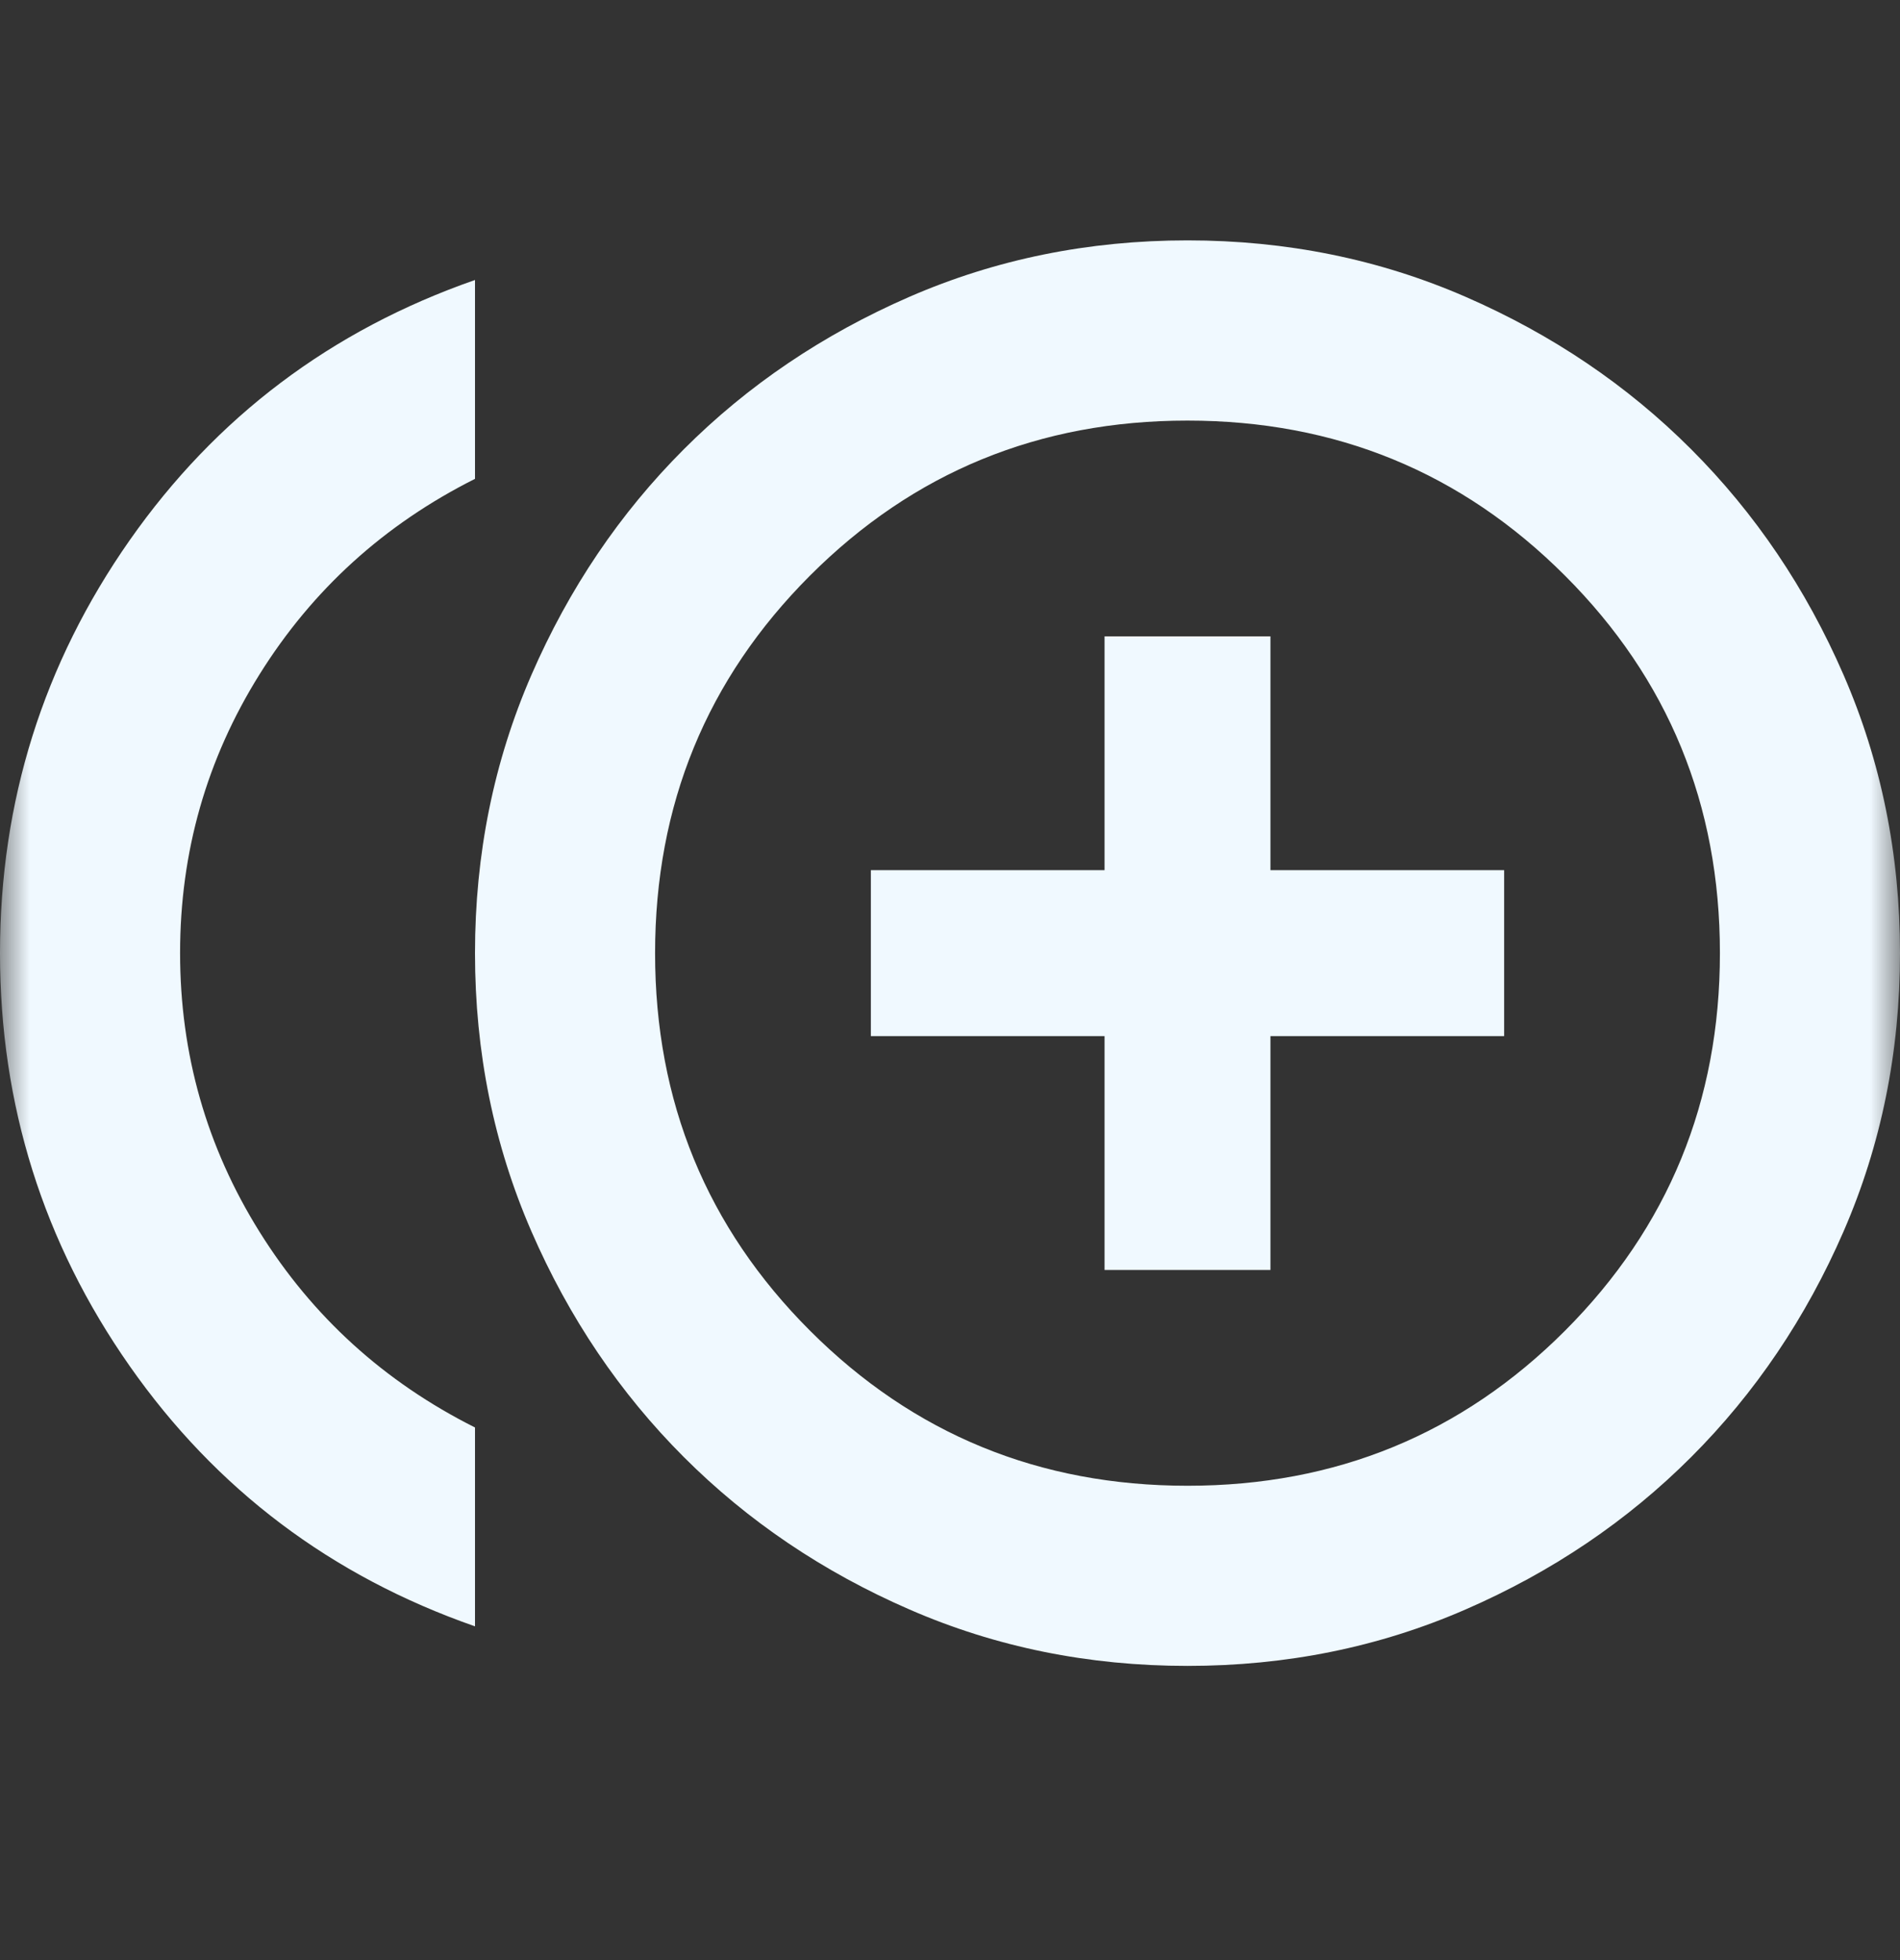 <svg width="32" height="33" viewBox="0 0 32 33" fill="none" xmlns="http://www.w3.org/2000/svg">
<rect x="0" y="0" width="32" height="33" fill="#333333" stroke="none"/>
<mask id="mask0_710_5479" style="mask-type:alpha" maskUnits="userSpaceOnUse" x="0" y="0" width="32" height="33">
<rect y="0.047" width="32" height="32" fill="#D9D9D9"/>
</mask>
<g mask="url(#mask0_710_5479)">
<path d="M18.603 21.381H21.397V17.444H25.333V14.65H21.397V10.714H18.603V14.65H14.667V17.444H18.603V21.381ZM8 27.381C5.578 26.536 3.639 25.075 2.183 22.997C0.728 20.92 0 18.603 0 16.047C0 13.492 0.728 11.175 2.183 9.097C3.639 7.02 5.578 5.558 8 4.714V8.062C6.472 8.829 5.263 9.926 4.371 11.354C3.479 12.781 3.033 14.345 3.033 16.045C3.033 17.746 3.479 19.31 4.371 20.739C5.263 22.168 6.472 23.266 8 24.033V27.381ZM20 28.047C18.333 28.047 16.772 27.731 15.317 27.097C13.861 26.464 12.594 25.608 11.517 24.531C10.439 23.453 9.583 22.186 8.95 20.731C8.317 19.275 8 17.714 8 16.047C8 14.381 8.317 12.82 8.95 11.364C9.583 9.908 10.439 8.642 11.517 7.564C12.594 6.486 13.861 5.631 15.317 4.997C16.772 4.364 18.333 4.047 20 4.047C21.667 4.047 23.228 4.364 24.683 4.997C26.139 5.631 27.406 6.486 28.483 7.564C29.561 8.642 30.417 9.908 31.05 11.364C31.683 12.82 32 14.381 32 16.047C32 17.714 31.683 19.275 31.05 20.731C30.417 22.186 29.561 23.453 28.483 24.531C27.406 25.608 26.139 26.464 24.683 27.097C23.228 27.731 21.667 28.047 20 28.047ZM20.001 25.014C22.5 25.014 24.618 24.144 26.358 22.404C28.097 20.663 28.967 18.544 28.967 16.046C28.967 13.548 28.097 11.429 26.356 9.69C24.616 7.95 22.497 7.081 19.999 7.081C17.5 7.081 15.382 7.951 13.642 9.691C11.903 11.431 11.033 13.55 11.033 16.049C11.033 18.547 11.903 20.666 13.644 22.405C15.384 24.144 17.503 25.014 20.001 25.014Z" fill="#F0F9FF"/>
</g>
</svg>
